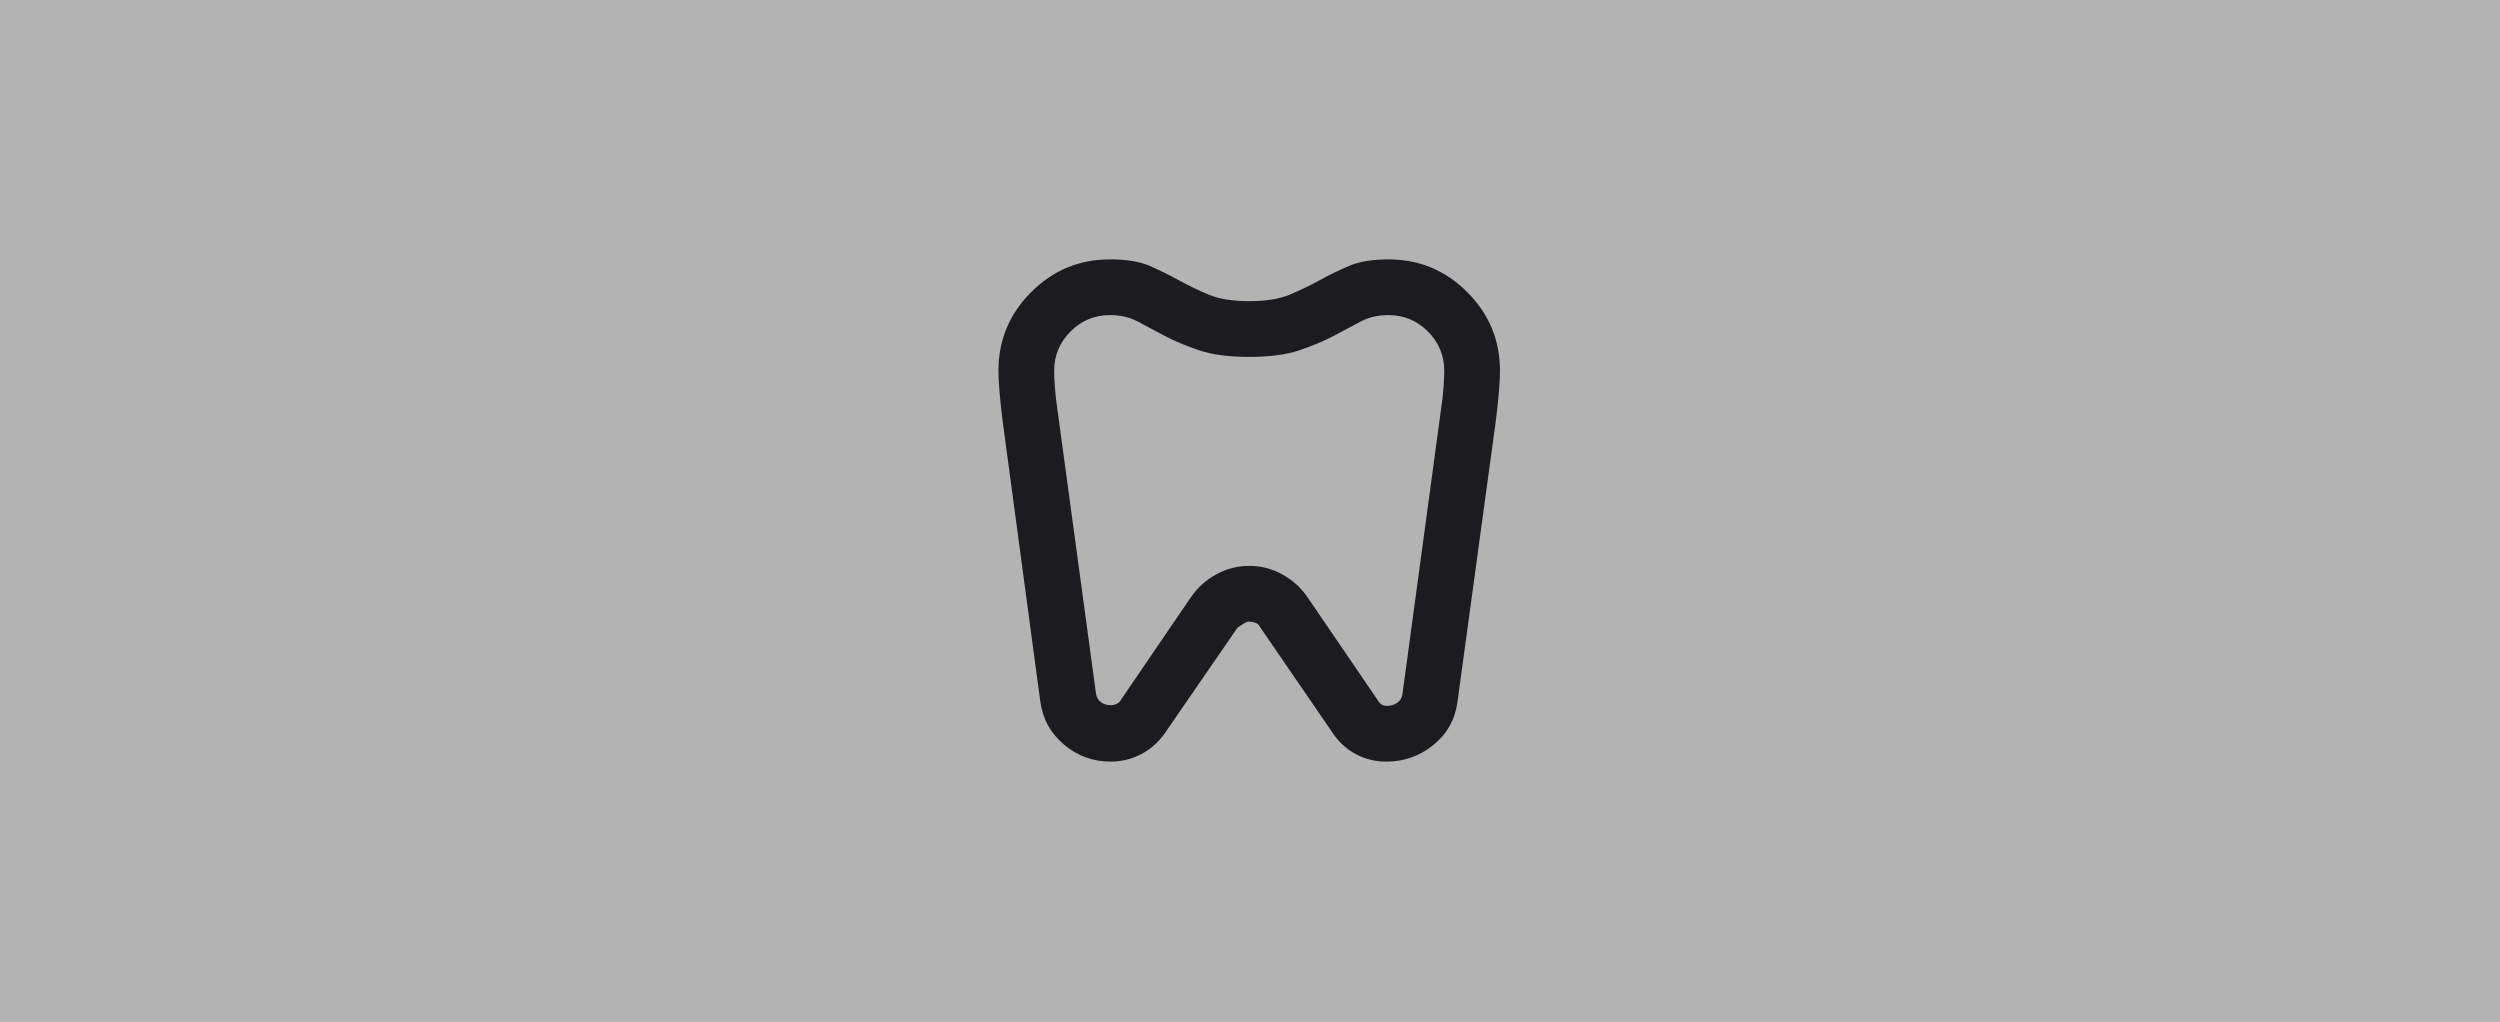 <svg width="1600" height="654" viewBox="0 0 1600 654" fill="none" xmlns="http://www.w3.org/2000/svg">
<rect x="0" y="0" width="1600" height="654" fill="#808080" stroke="none"/>
<rect width="1600" height="654" fill="white" fill-opacity="0.4"/>
<mask id="mask0_159_9" style="mask-type:alpha" maskUnits="userSpaceOnUse" x="586" y="113" width="428" height="428">
<rect x="586" y="113" width="427.985" height="427.985" fill="#D9D9D9"/>
</mask>
<g mask="url(#mask0_159_9)">
<path d="M888.658 166C908.274 166 925.066 172.984 939.035 186.953C953.004 200.922 959.989 217.715 959.989 237.331C959.989 240.6 959.766 244.984 959.32 250.482C958.874 255.981 958.205 262.297 957.314 269.43L932.794 449.094C931.308 460.388 926.181 469.602 917.413 476.735C908.645 483.868 898.614 487.434 887.32 487.434C880.485 487.434 874.169 485.948 868.373 482.976C862.578 480.004 857.748 475.843 853.884 470.493L806.182 400.946C805.587 399.757 804.621 398.94 803.284 398.494C801.946 398.048 800.535 397.825 799.049 397.825C797.86 397.825 795.482 399.163 791.915 401.837L745.55 469.156C741.389 475.1 736.263 479.633 730.17 482.753C724.077 485.874 717.612 487.434 710.777 487.434C699.483 487.434 689.526 483.794 680.907 476.512C672.288 469.23 667.235 459.942 665.749 448.648L641.675 269.43C640.783 262.297 640.115 255.981 639.669 250.482C639.223 244.984 639 240.6 639 237.331C639 217.715 645.984 200.922 659.953 186.953C673.922 172.984 690.715 166 710.331 166C721.03 166 729.575 167.412 735.965 170.235C742.355 173.059 748.523 176.105 754.467 179.375C760.411 182.644 766.727 185.69 773.414 188.514C780.101 191.337 788.795 192.749 799.494 192.749C810.194 192.749 818.887 191.337 825.575 188.514C832.262 185.69 838.578 182.644 844.522 179.375C850.466 176.105 856.708 173.059 863.246 170.235C869.785 167.412 878.255 166 888.658 166ZM888.658 201.665C881.822 201.665 875.803 203.077 870.602 205.901C865.401 208.724 859.68 211.771 853.438 215.04C847.197 218.309 839.915 221.356 831.593 224.179C823.271 227.003 812.572 228.414 799.494 228.414C786.417 228.414 775.717 227.003 767.395 224.179C759.074 221.356 751.792 218.309 745.55 215.04C739.309 211.771 733.588 208.724 728.386 205.901C723.185 203.077 717.167 201.665 710.331 201.665C700.523 201.665 692.127 205.158 685.142 212.142C678.158 219.127 674.665 227.523 674.665 237.331C674.665 239.709 674.814 243.126 675.111 247.585C675.408 252.043 676.003 257.244 676.894 263.188L701.414 443.744C701.712 446.122 702.752 447.98 704.535 449.317C706.318 450.655 708.399 451.323 710.777 451.323C712.263 451.323 713.6 451.026 714.789 450.432C715.978 449.837 716.869 448.946 717.464 447.757L762.491 381.776C766.652 375.831 772.002 371.076 778.541 367.51C785.08 363.943 792.064 362.16 799.494 362.16C806.925 362.16 813.909 363.943 820.448 367.51C826.986 371.076 832.336 375.831 836.497 381.776L882.416 449.094C883.011 449.986 883.754 450.655 884.645 451.1C885.537 451.546 886.577 451.769 887.766 451.769C890.144 451.769 892.299 451.1 894.231 449.763C896.162 448.425 897.277 446.568 897.574 444.19L922.094 263.188C922.986 257.244 923.58 252.043 923.877 247.585C924.175 243.126 924.323 239.709 924.323 237.331C924.323 227.523 920.831 219.127 913.847 212.142C906.862 205.158 898.466 201.665 888.658 201.665Z" fill="#1C1B1F"/>
</g>
</svg>
